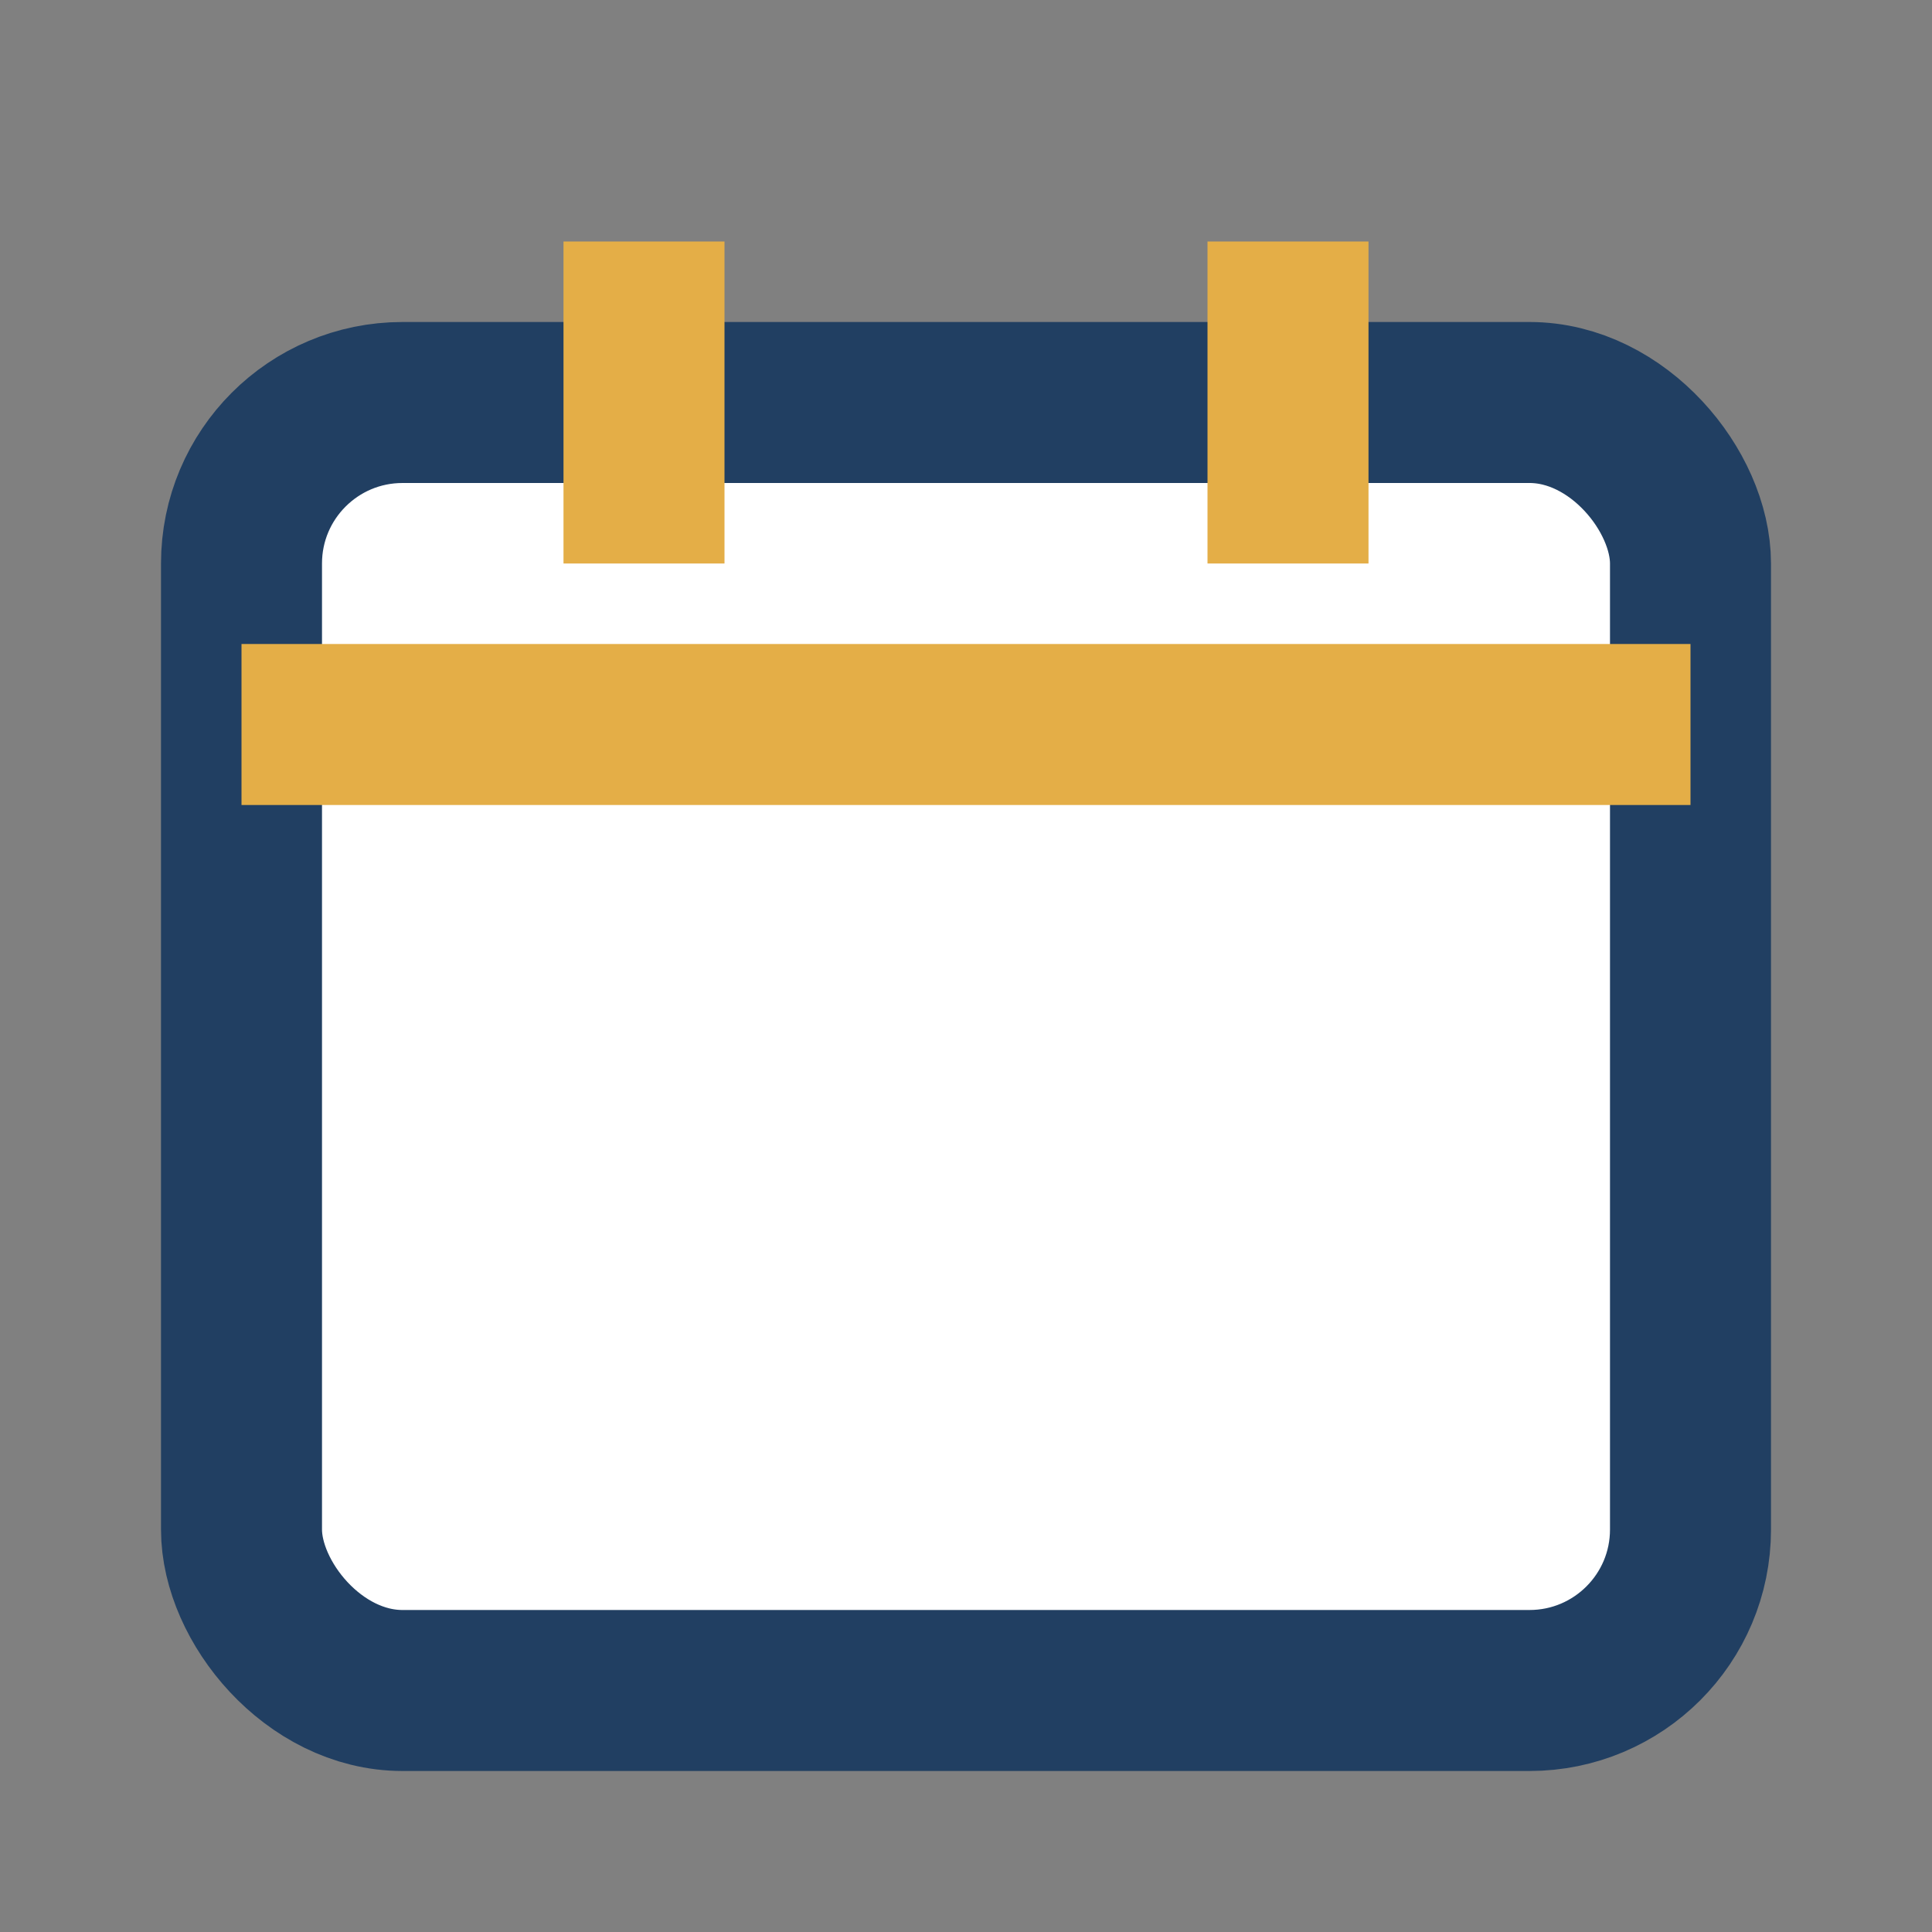<?xml version="1.0" encoding="UTF-8"?>
<svg xmlns="http://www.w3.org/2000/svg" width="24" height="24" viewBox="0 0 24 24"><rect x="0" y="0" width="24" height="24" fill="#808080" stroke="none"/><rect x="3" y="5" width="18" height="16" rx="2" fill="#fff" stroke="#213F62" stroke-width="2"/><path d="M8 3v4M16 3v4" stroke="#E4AE47" stroke-width="2"/><line x1="3" y1="9" x2="21" y2="9" stroke="#E4AE47" stroke-width="2"/></svg>